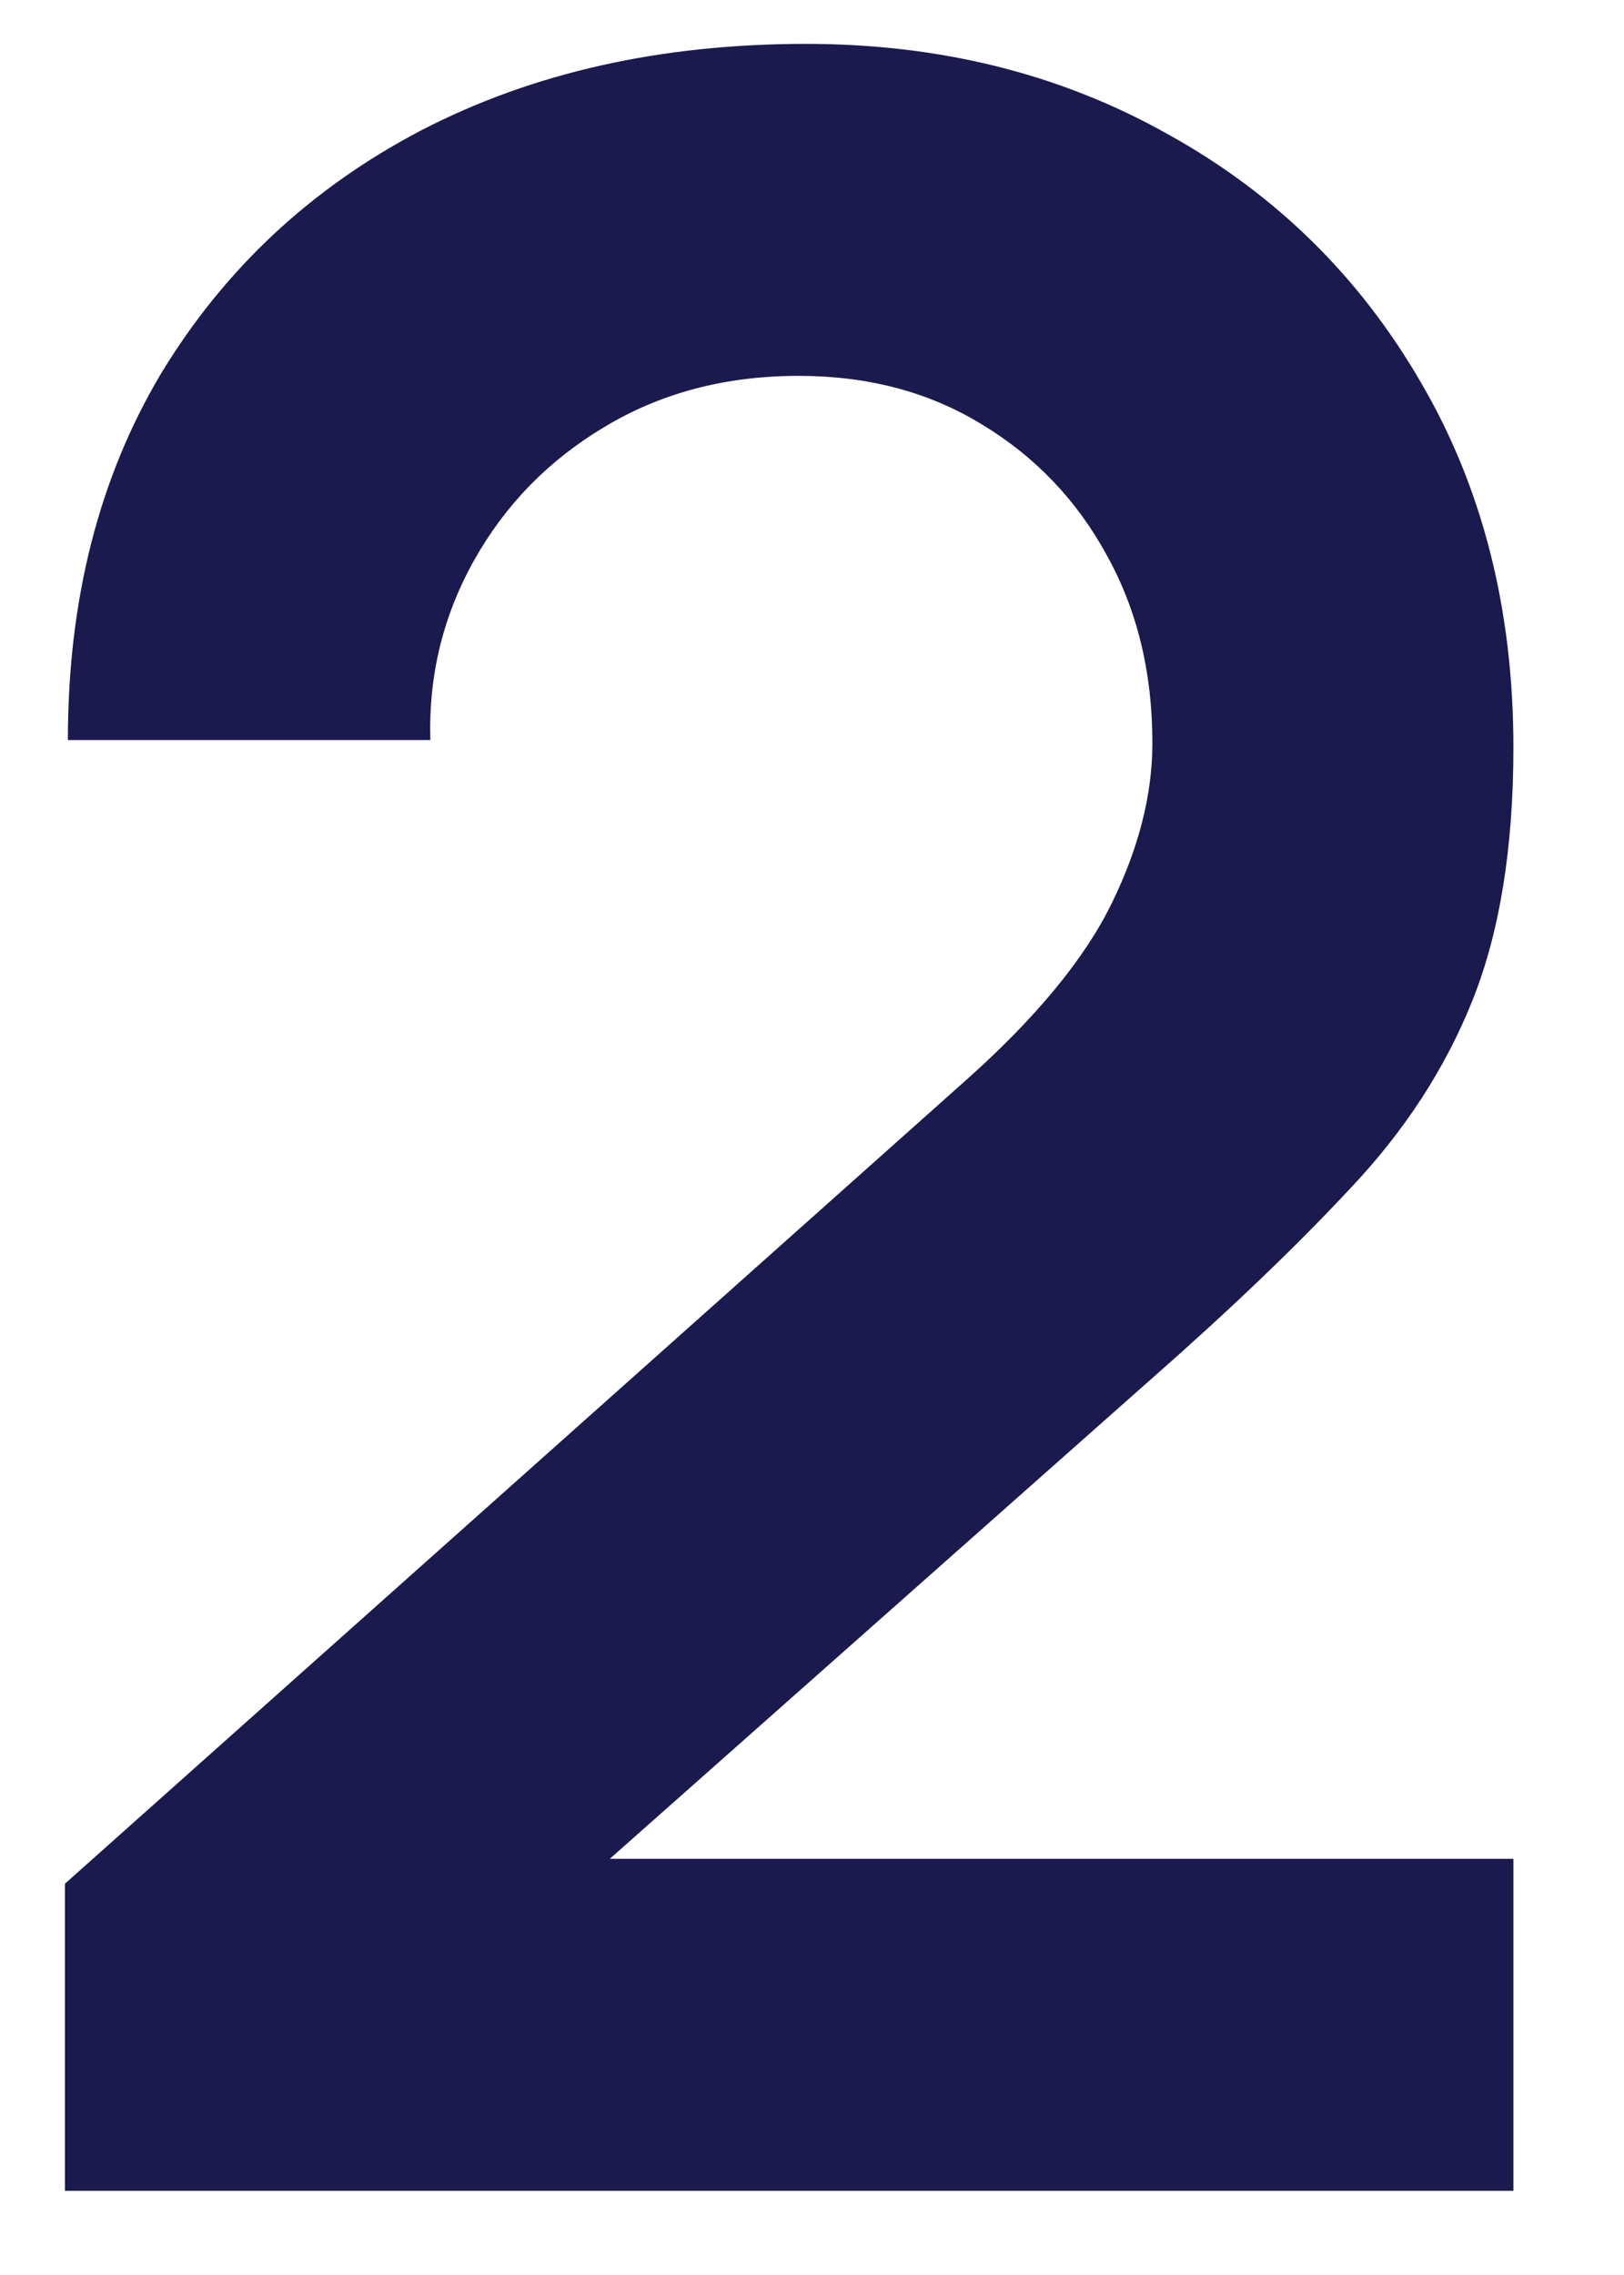 <svg xmlns="http://www.w3.org/2000/svg" width="10" height="14" viewBox="0 0 10 14" fill="none"><path d="M0.4 13.482V11.592L5.944 6.651C6.376 6.267 6.676 5.904 6.844 5.562C7.012 5.22 7.096 4.89 7.096 4.572C7.096 4.14 7.003 3.756 6.817 3.42C6.631 3.078 6.373 2.808 6.043 2.61C5.719 2.412 5.344 2.313 4.918 2.313C4.468 2.313 4.069 2.418 3.721 2.628C3.379 2.832 3.112 3.105 2.92 3.447C2.728 3.789 2.638 4.158 2.65 4.554H0.418C0.418 3.69 0.61 2.937 0.994 2.295C1.384 1.653 1.918 1.155 2.596 0.801C3.28 0.447 4.069 0.27 4.963 0.27C5.791 0.27 6.535 0.456 7.195 0.828C7.855 1.194 8.374 1.704 8.752 2.358C9.13 3.006 9.319 3.753 9.319 4.599C9.319 5.217 9.235 5.736 9.067 6.156C8.899 6.576 8.647 6.963 8.311 7.317C7.981 7.671 7.57 8.064 7.078 8.496L3.145 11.979L2.947 11.439H9.319V13.482H0.4Z" fill="#1A1A4E"></path></svg>